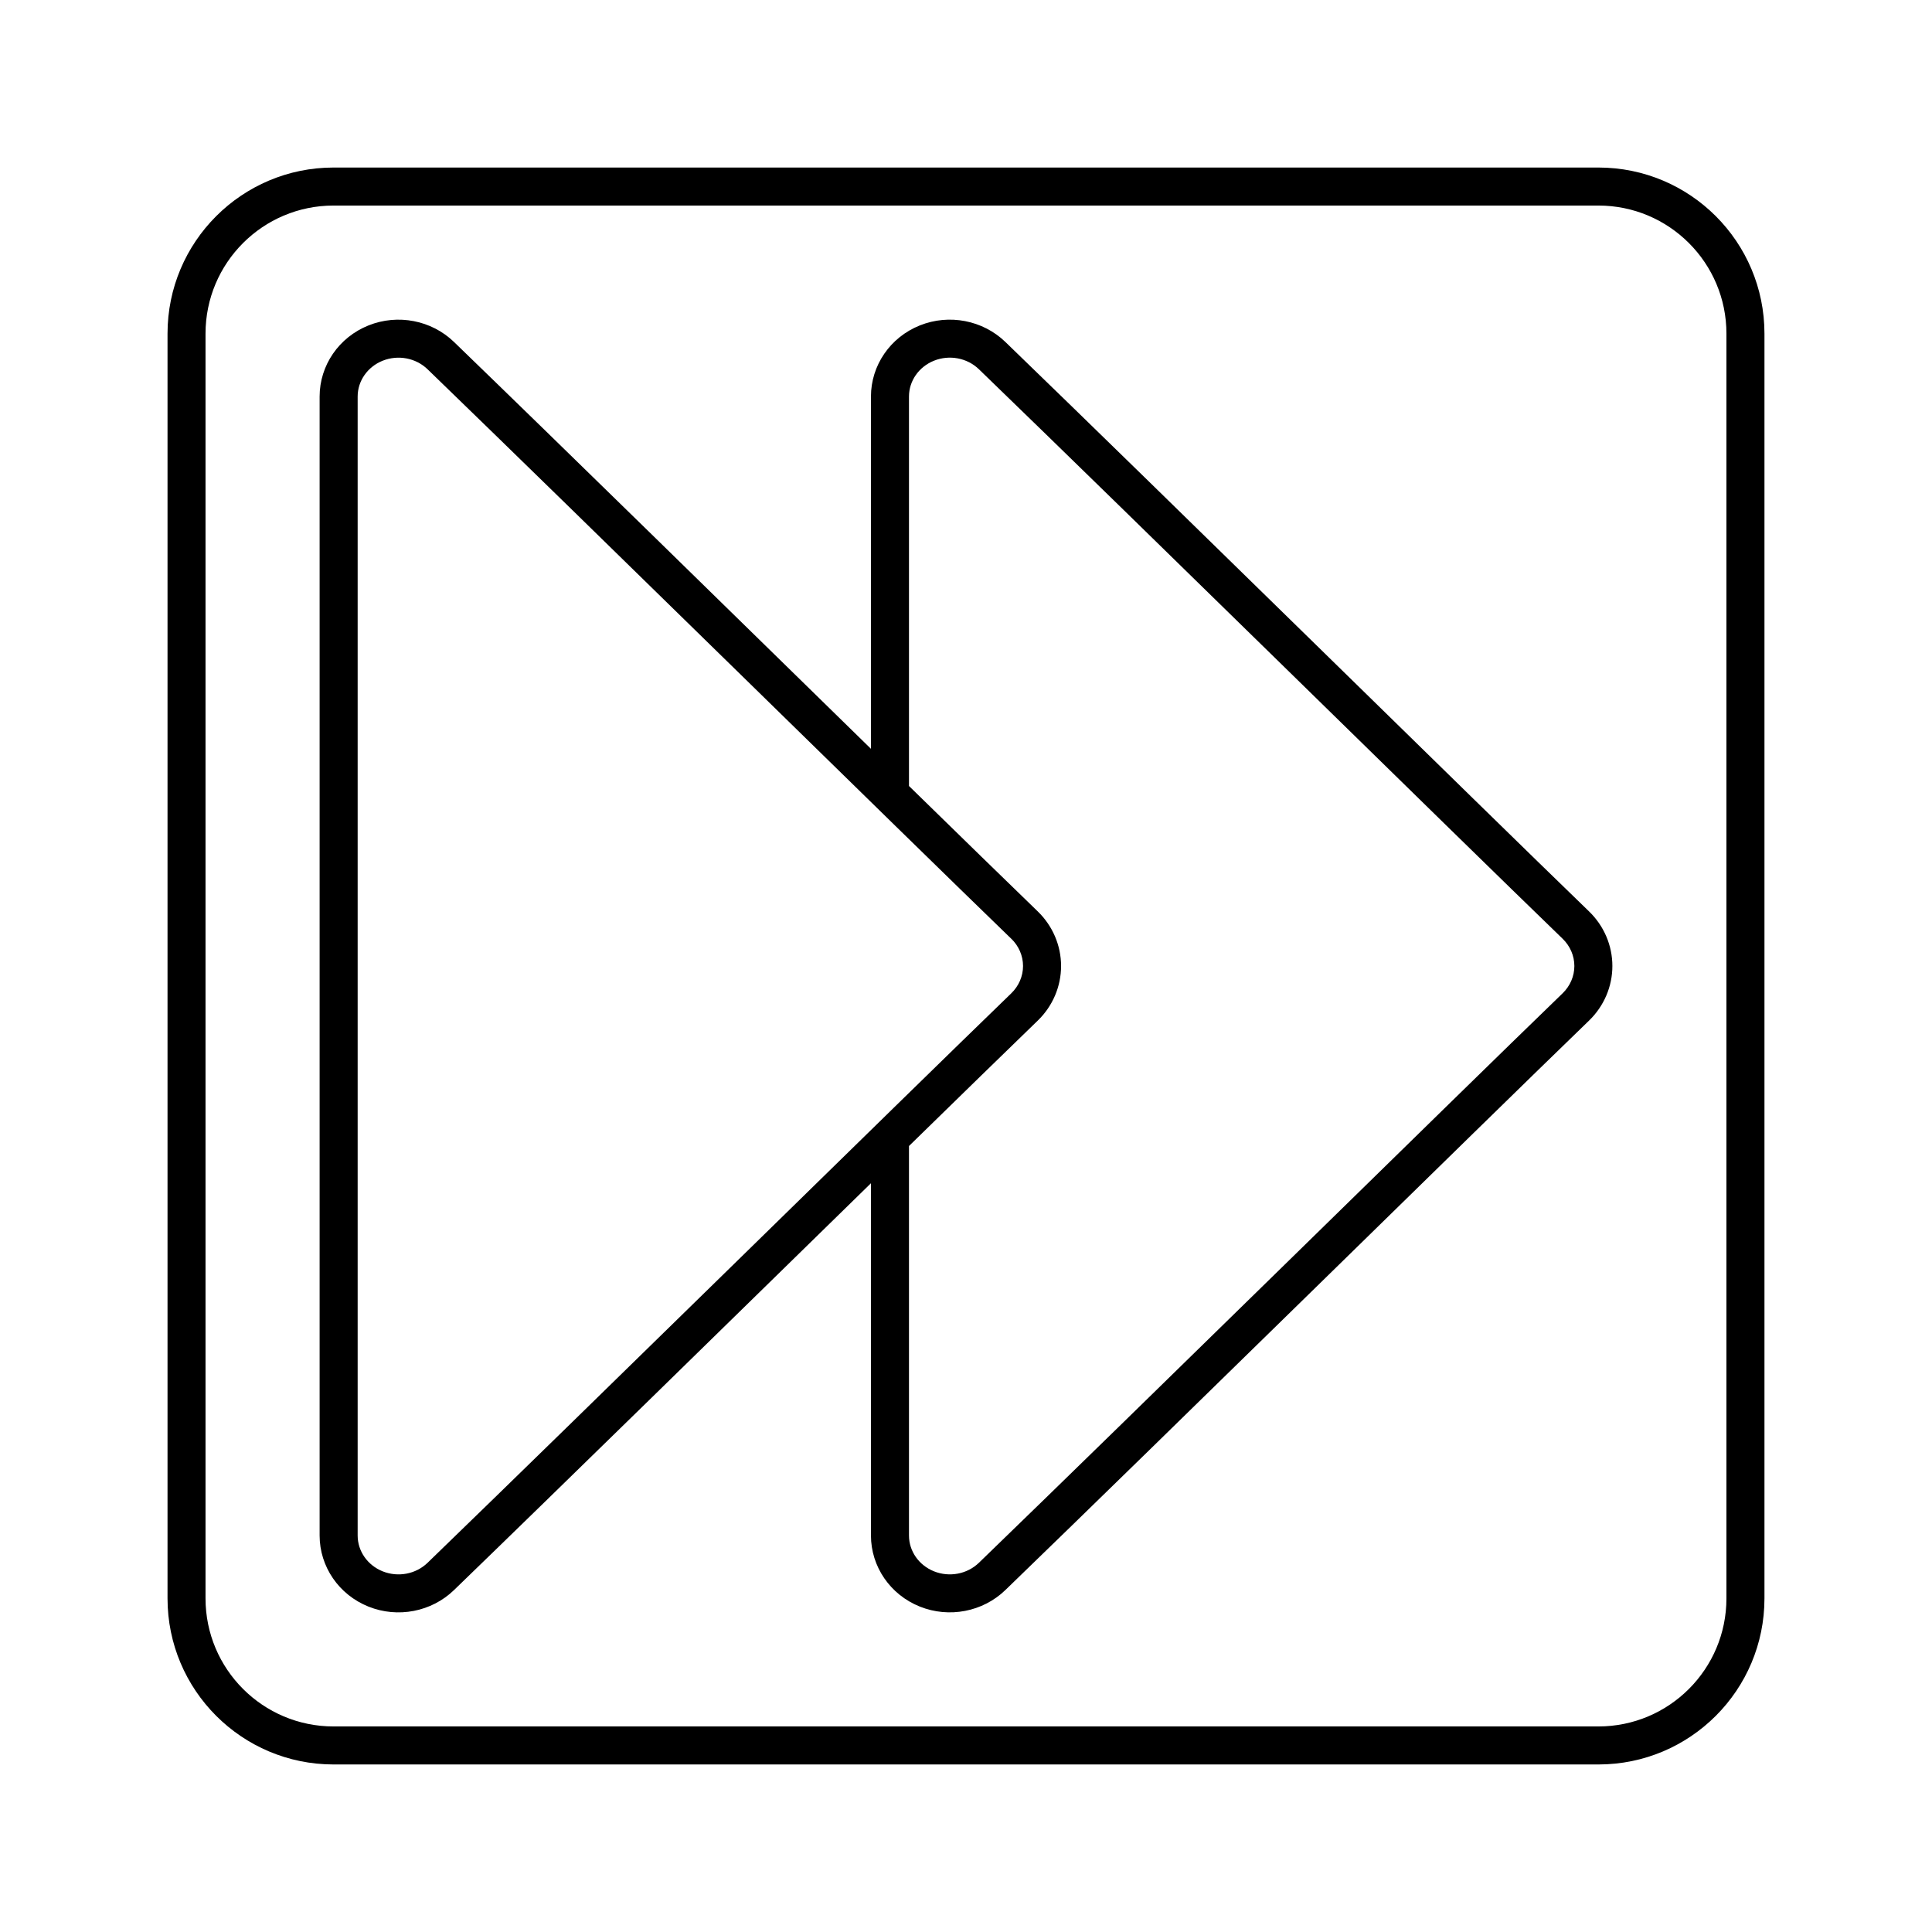 <?xml version="1.0" encoding="UTF-8"?>
<!-- Uploaded to: ICON Repo, www.svgrepo.com, Generator: ICON Repo Mixer Tools -->
<svg fill="#000000" width="800px" height="800px" version="1.1" viewBox="144 144 512 512" xmlns="http://www.w3.org/2000/svg">
 <path d="m611.6 232.41c0-24.309-19.703-44.012-44.012-44.012h-335.18c-24.309 0-44.012 19.703-44.012 44.012v335.18c0 24.309 19.703 44.012 44.012 44.012h335.18c24.309 0 44.012-19.703 44.012-44.012zm-10.078 0v335.18c0 18.742-15.195 33.938-33.938 33.938h-335.18c-18.742 0-33.938-15.195-33.938-33.938v-335.18c0-18.742 15.195-33.938 33.938-33.938h335.18c18.742 0 33.938 15.195 33.938 33.938zm-226.71 225.15v93.355c0 8.238 5.09 15.695 12.957 18.848 7.769 3.113 16.711 1.375 22.66-4.379 43.246-41.805 124.65-121.88 154.68-150.91 3.969-3.84 6.188-9.047 6.188-14.473s-2.215-10.637-6.188-14.473c-30.027-29.031-111.43-109.11-154.68-150.91-5.949-5.754-14.895-7.492-22.66-4.379-7.871 3.152-12.957 10.609-12.957 18.848v93.355c-36.168-35.367-81.77-80.047-110.5-107.82-5.945-5.754-14.887-7.492-22.656-4.379-7.871 3.152-12.953 10.609-12.953 18.848v301.83c0 8.238 5.082 15.695 12.953 18.848 7.769 3.113 16.711 1.375 22.656-4.379 28.727-27.781 74.328-72.457 110.5-107.82zm10.078-9.848v103.21c0 4.172 2.644 7.898 6.629 9.496 4.082 1.633 8.785 0.75 11.91-2.273 43.246-41.805 124.65-121.88 154.68-150.91 1.984-1.918 3.113-4.516 3.113-7.231s-1.129-5.309-3.113-7.231c-30.027-29.031-111.43-109.11-154.68-150.91-3.125-3.023-7.828-3.906-11.91-2.273-3.984 1.598-6.629 5.324-6.629 9.496v103.21c13.98 13.66 25.957 25.34 34.121 33.234 3.965 3.84 6.184 9.047 6.184 14.473 0 5.426-2.215 10.637-6.184 14.473-8.168 7.894-20.141 19.578-34.121 33.234zm27.113-54.941c1.984 1.918 3.113 4.516 3.113 7.231s-1.129 5.309-3.113 7.231c-30.016 29.031-111.46 109.11-154.69 150.92-3.125 3.019-7.824 3.898-11.906 2.266-3.984-1.598-6.625-5.324-6.625-9.496v-301.83c0-4.172 2.641-7.898 6.625-9.496 4.082-1.633 8.781-0.75 11.906 2.266 43.227 41.812 124.67 121.89 154.69 150.92z" fill-rule="evenodd"/>
</svg>